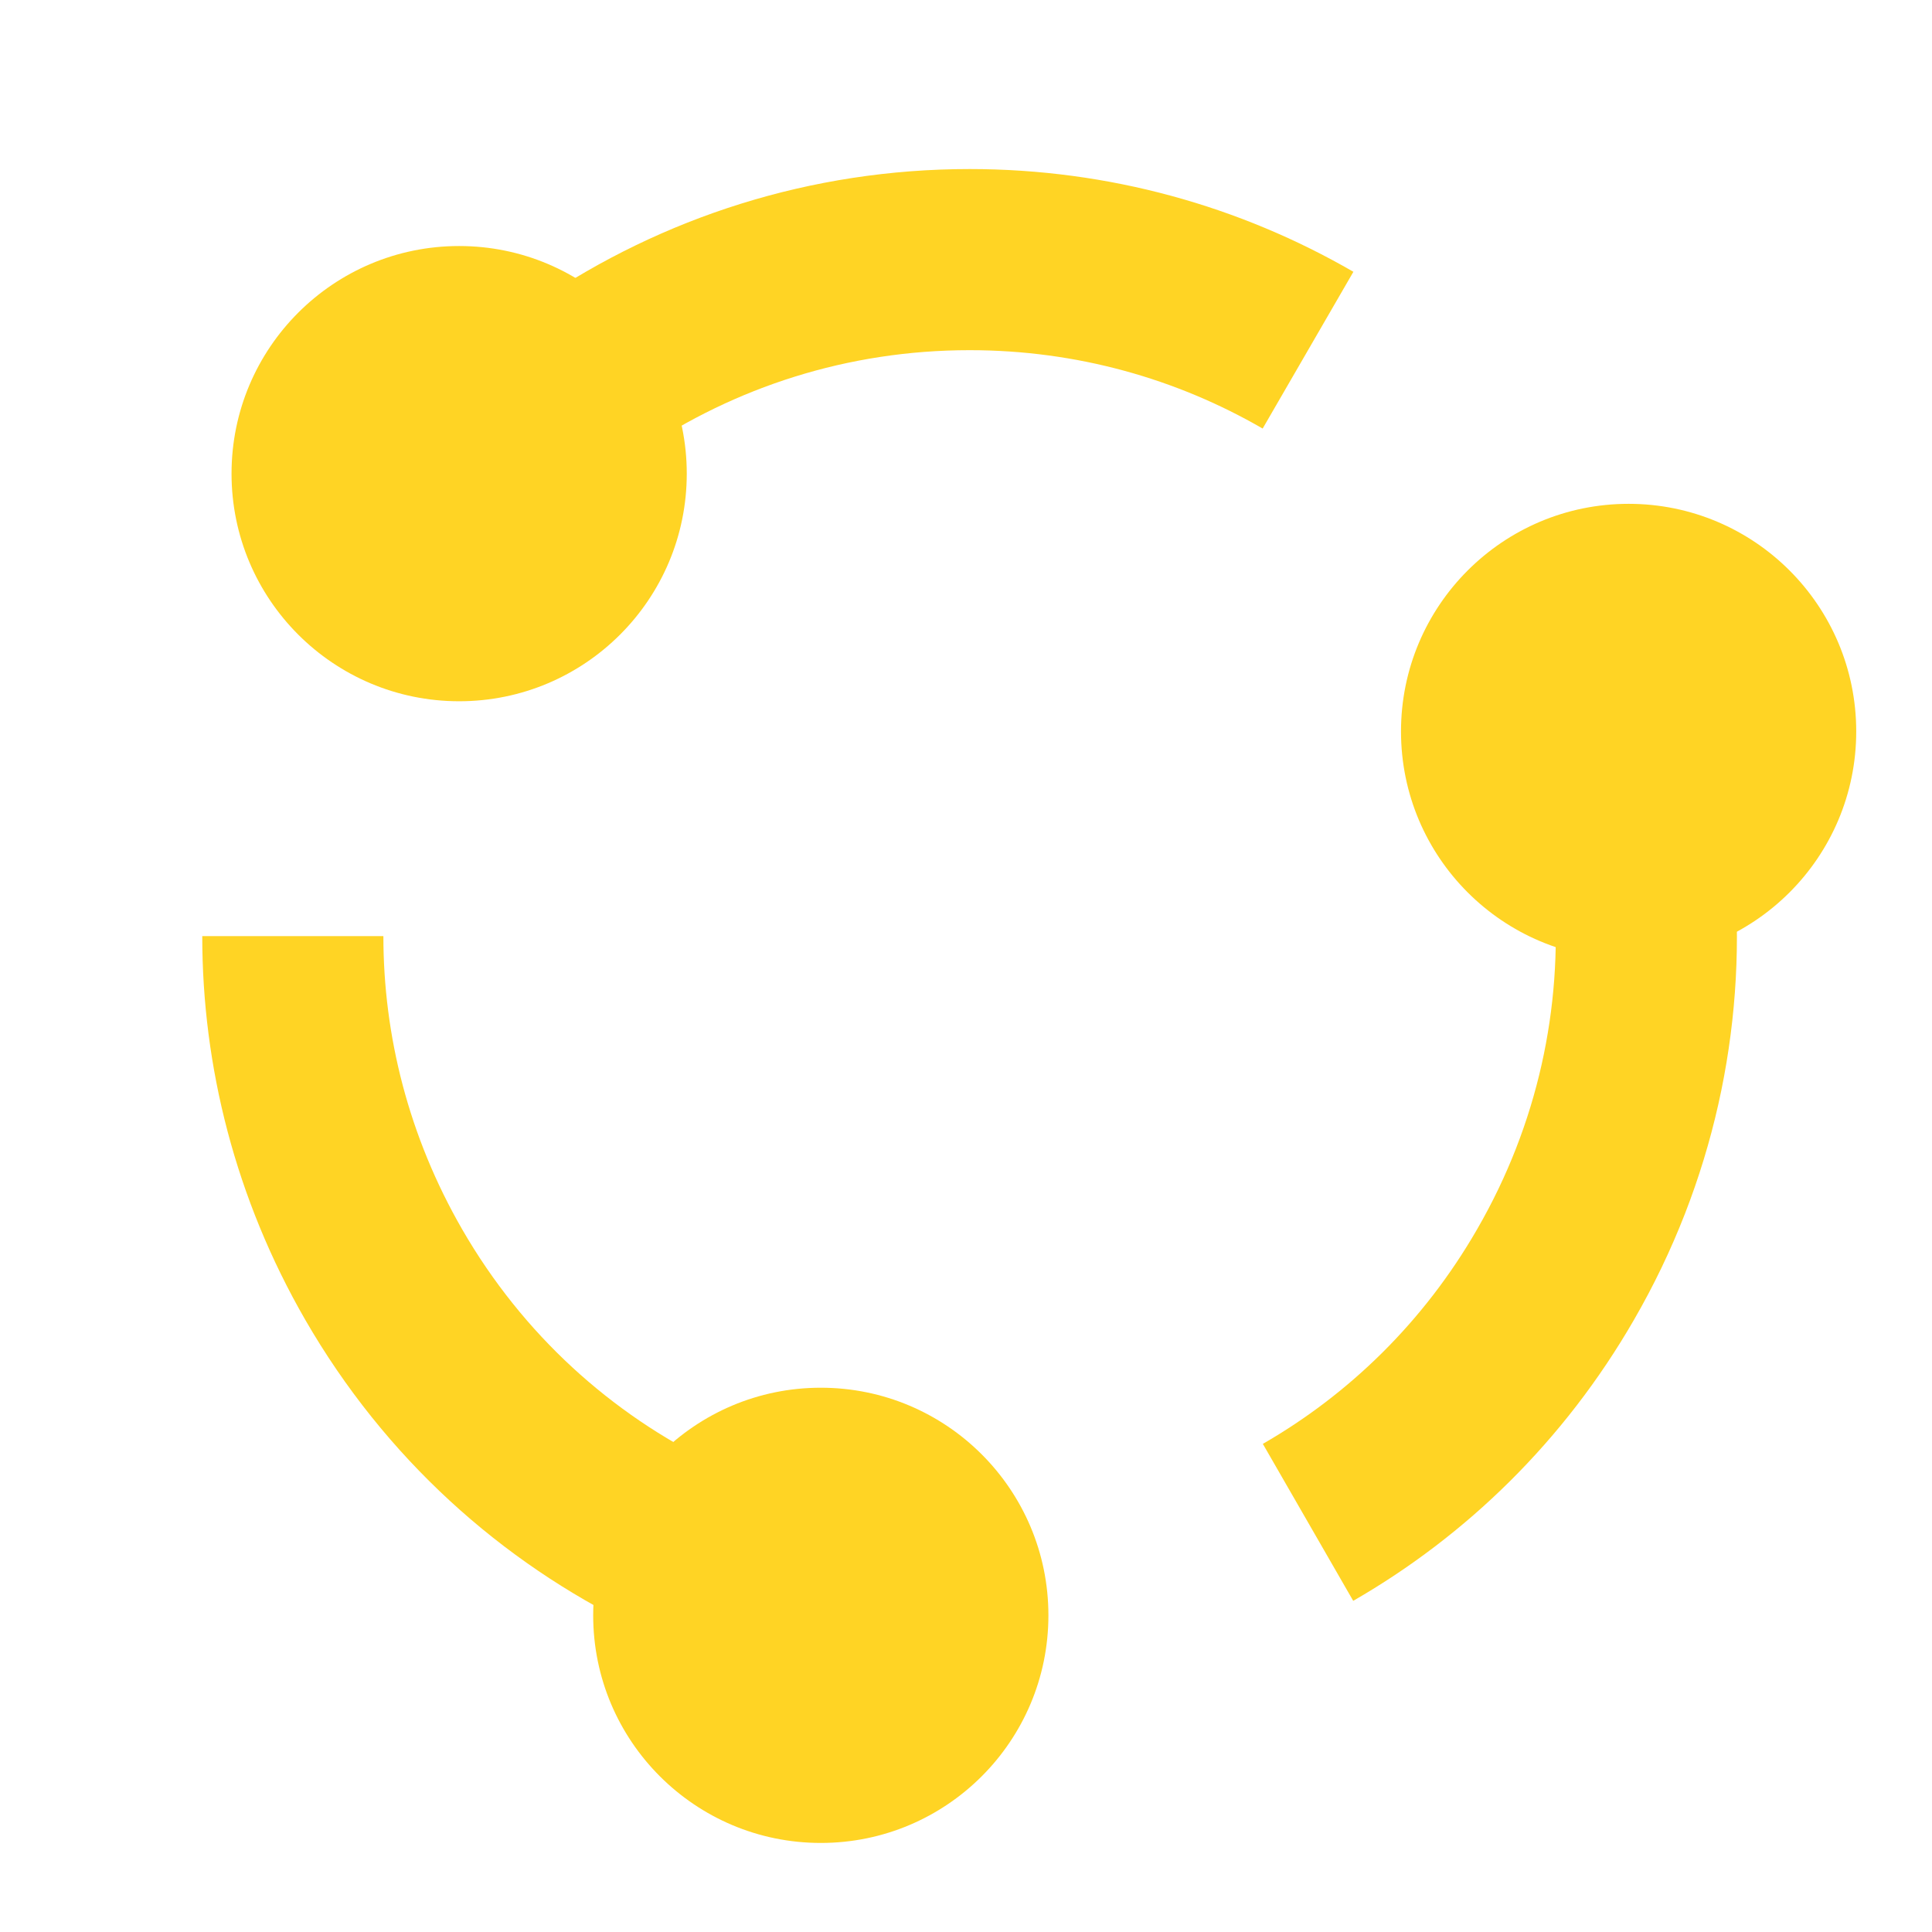 <svg version="1.1" id="Layer_1" xmlns="http://www.w3.org/2000/svg" x="0" y="0" viewBox="0 0 640 640" xml:space="preserve"><style>.st0{fill:none;stroke:#ffd424;stroke-width:60;stroke-miterlimit:10}.st1{fill:#ffd424}</style><path class="st0" d="M544.8 294.1c3.1 43.2-6.2 87.8-29.5 128.1-20.4 35.4-49 63.1-82 82.1"/><circle class="st1" cx="539.5" cy="242.3" r="75.4"/><path class="st0" d="M223.3 511.8c-39-18.9-72.9-49.2-96.2-89.6-20.4-35.4-30.1-74-30.1-112.1"/><circle class="st1" cx="271.9" cy="535.1" r="75.4"/><path class="st0" d="M195.5 124.5C231.4 100.2 274.6 86 321.2 86c40.8 0 79.1 10.9 112.1 30"/><circle class="st1" cx="152.1" cy="156.9" r="75.4"/></svg>